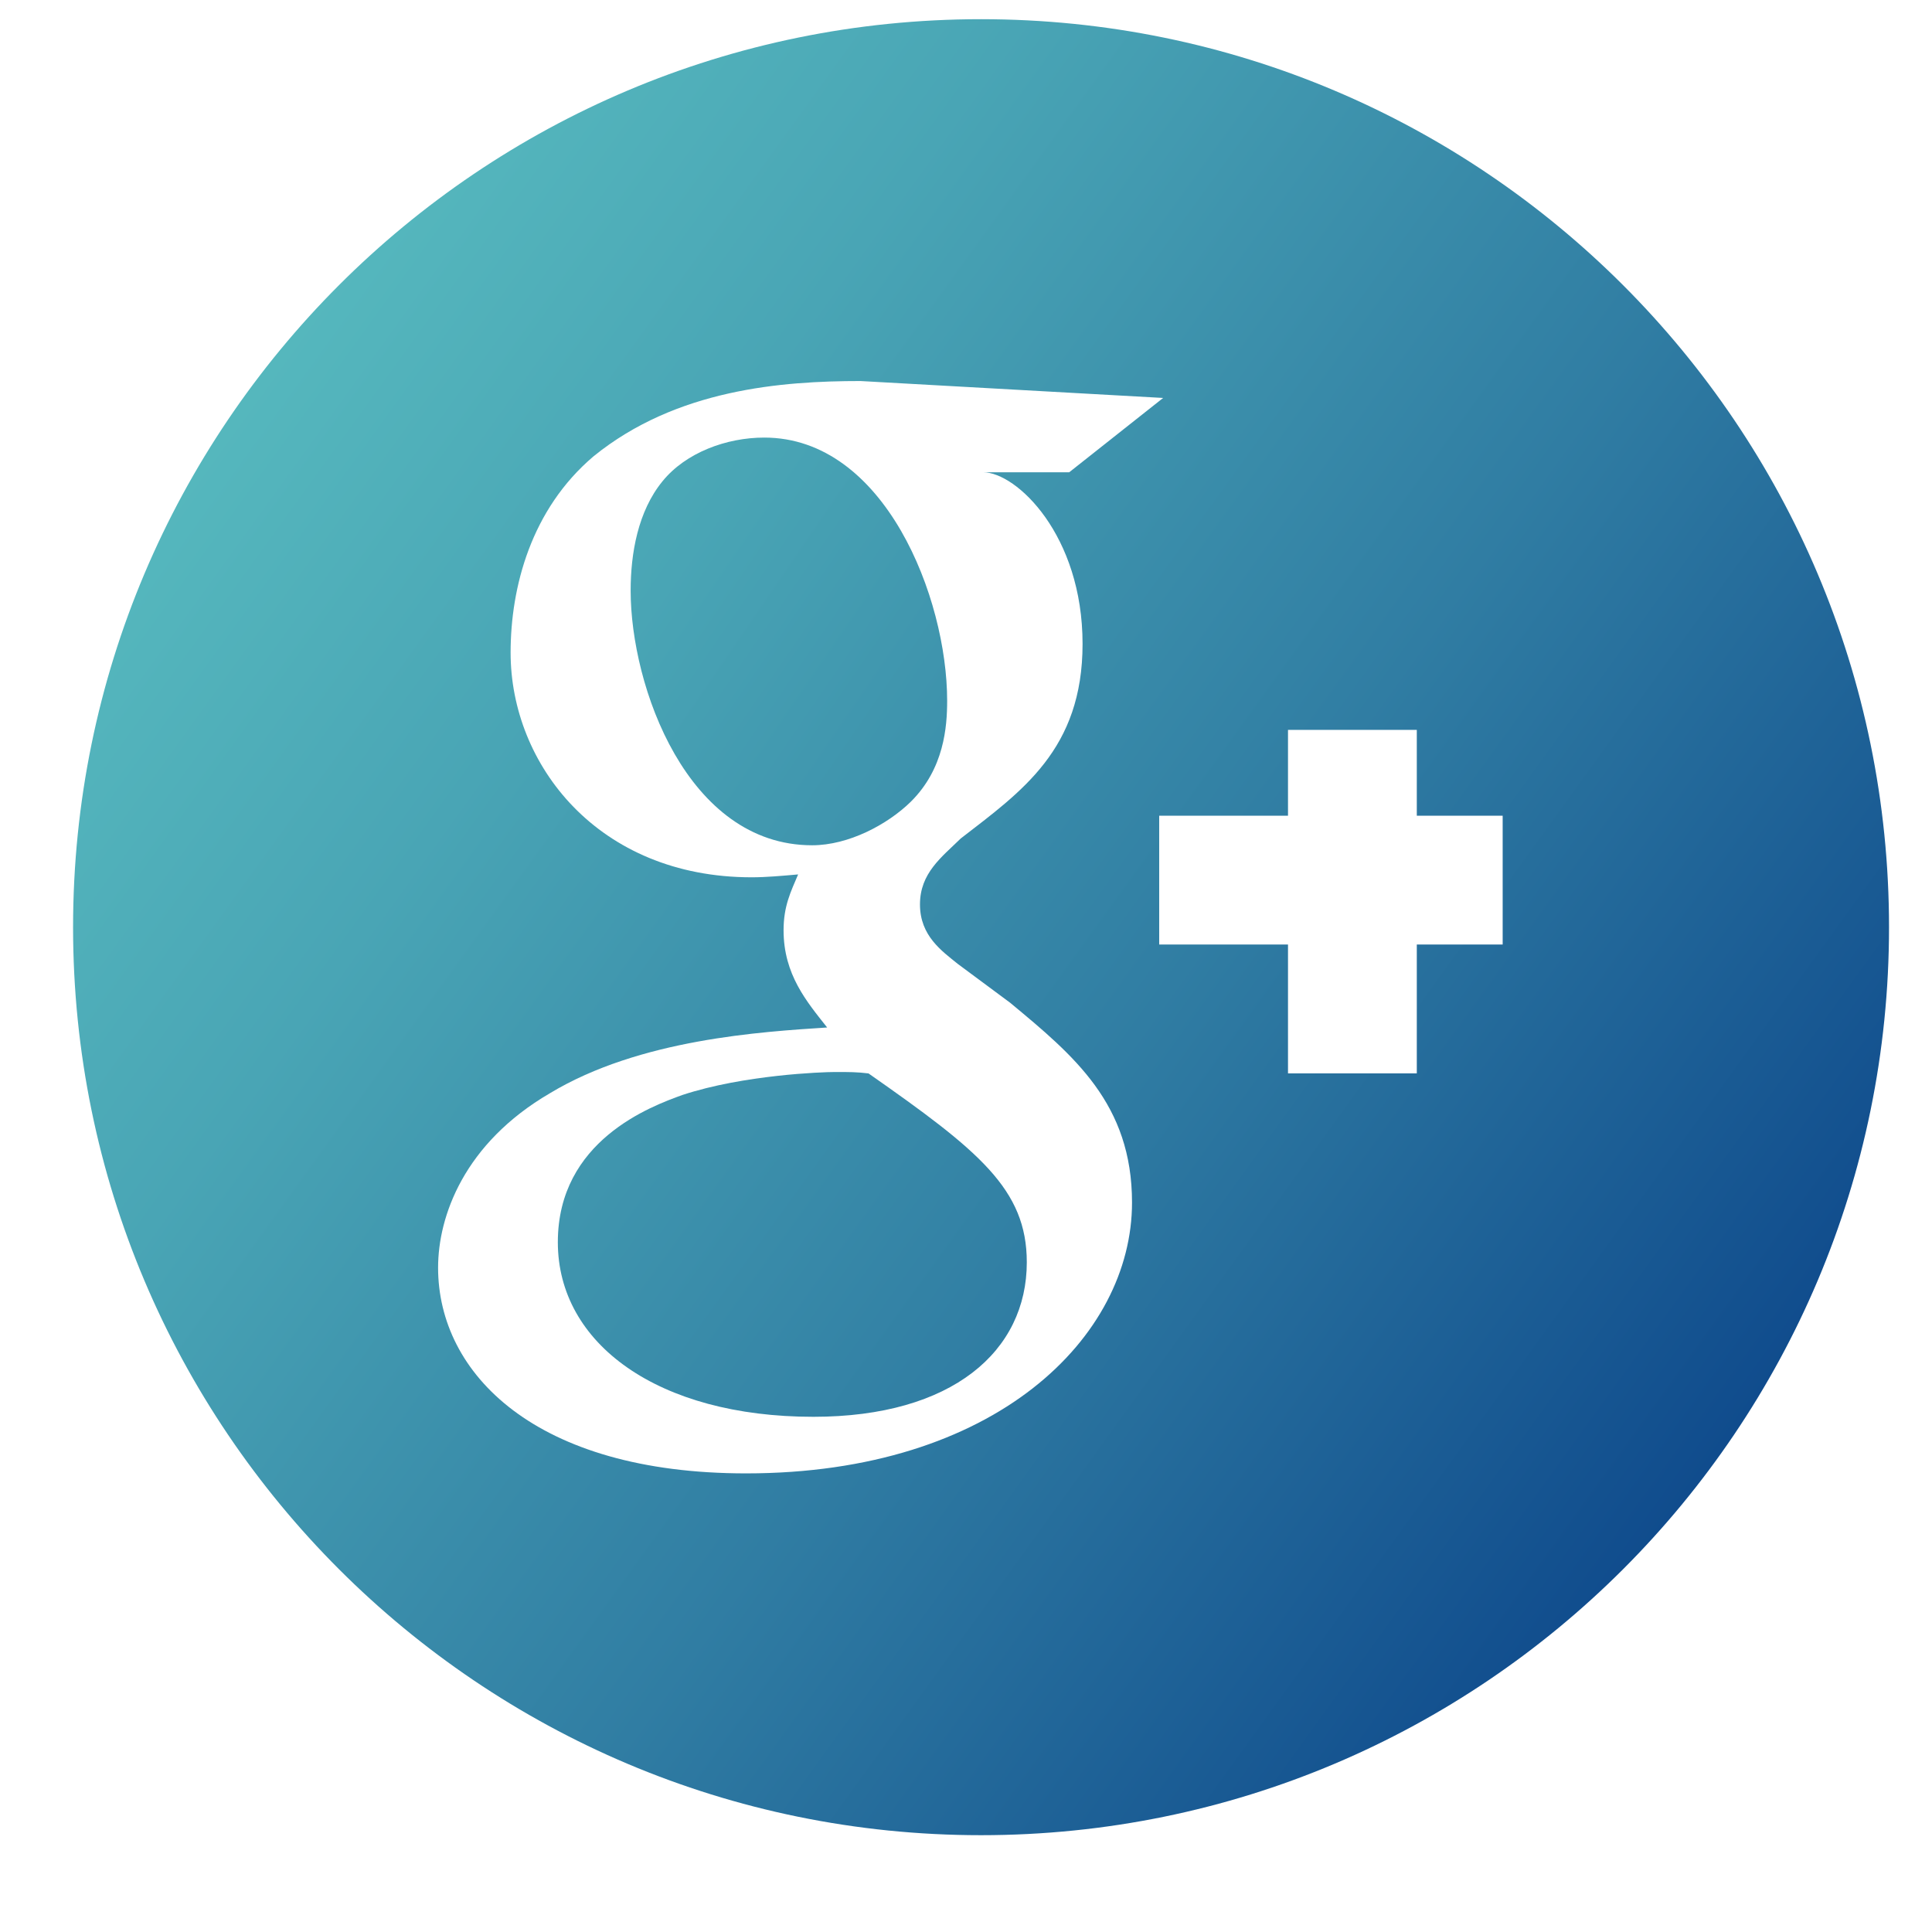 <?xml version="1.0" encoding="utf-8"?>
<!-- Generator: Adobe Illustrator 15.0.0, SVG Export Plug-In  -->
<!DOCTYPE svg PUBLIC "-//W3C//DTD SVG 1.1//EN" "http://www.w3.org/Graphics/SVG/1.1/DTD/svg11.dtd">
<svg version="1.1"
	 xmlns="http://www.w3.org/2000/svg" xmlns:xlink="http://www.w3.org/1999/xlink" xmlns:a="http://ns.adobe.com/AdobeSVGViewerExtensions/3.0/"
	 x="0px" y="0px" width="45px" height="45px" viewBox="18.172 19.427 45 45"
	 overflow="visible" enable-background="new 18.172 19.427 45 45" xml:space="preserve">
<defs>
</defs>
<g>
	<defs>
		<path id="SVGID_3_" d="M45.172,38.427h3v-2h3v2h2v3h-2v3.001h-3v-3.001h-3V38.427z M30.065,34.63c0-1.532,0.479-3.342,1.931-4.574
			c1.928-1.566,4.392-1.754,6.219-1.754l7.049,0.394l-2.188,1.731H41.07c0.777,0,2.317,1.463,2.317,3.997
			c0,2.463-1.42,3.436-2.839,4.534c-0.441,0.433-0.948,0.802-0.948,1.535c0,0.731,0.507,1.082,0.879,1.384l1.22,0.905
			c1.487,1.233,2.84,2.354,2.84,4.654c0,3.131-3.175,6.309-8.99,6.309c-4.904,0-7.173-2.323-7.173-4.791
			c0-1.198,0.605-2.896,2.604-4.063c2.096-1.265,4.938-1.432,6.458-1.532c-0.475-0.601-1.015-1.232-1.015-2.265
			c0-0.567,0.17-0.9,0.339-1.3c-0.374,0.033-0.744,0.067-1.082,0.067C32.096,39.861,30.065,37.227,30.065,34.63 M19.874,41.024
			c0,11.678,9.468,21.148,21.147,21.148c11.682,0,21.15-9.47,21.15-21.148c0-11.681-9.469-21.15-21.15-21.15
			C29.342,19.874,19.874,29.343,19.874,41.024"/>
	</defs>
	<clipPath id="SVGID_5_">
		<use xlink:href="#SVGID_3_"  overflow="visible"/>
	</clipPath>
	
		<linearGradient id="SVGID_6_" gradientUnits="userSpaceOnUse" x1="-458.909" y1="2643.301" x2="-457.909" y2="2643.301" gradientTransform="matrix(43.201 30.249 30.249 -43.201 -60117.262 128097.273)">
		<stop  offset="0" style="stop-color:#5FC6C4"/>
		<stop  offset="0.146" style="stop-color:#59BDC0"/>
		<stop  offset="0.384" style="stop-color:#49A5B5"/>
		<stop  offset="0.685" style="stop-color:#307DA3"/>
		<stop  offset="1" style="stop-color:#104C8D"/>
	</linearGradient>
	<polygon clip-path="url(#SVGID_5_)" fill="url(#SVGID_6_)" points="33.789,0 82.046,33.789 48.256,82.046 0,48.257 	"/>
</g>
<g>
	<defs>
		<path id="SVGID_2_" d="M33.604,30.635c-0.574,0.701-0.743,1.682-0.743,2.55c0,2.231,1.319,5.93,4.228,5.93
			c0.845,0,1.756-0.482,2.299-1.016c0.776-0.769,0.845-1.749,0.845-2.35c0-2.398-1.455-6.13-4.26-6.13
			C35.092,29.619,34.146,29.969,33.604,30.635"/>
	</defs>
	<clipPath id="SVGID_7_">
		<use xlink:href="#SVGID_2_"  overflow="visible"/>
	</clipPath>
	
		<linearGradient id="SVGID_8_" gradientUnits="userSpaceOnUse" x1="-458.607" y1="2642.763" x2="-457.607" y2="2642.763" gradientTransform="matrix(42.553 29.796 29.796 -42.553 -59210.172 126142.336)">
		<stop  offset="0" style="stop-color:#5FC6C4"/>
		<stop  offset="0.146" style="stop-color:#59BDC0"/>
		<stop  offset="0.384" style="stop-color:#49A5B5"/>
		<stop  offset="0.685" style="stop-color:#307DA3"/>
		<stop  offset="1" style="stop-color:#104C8D"/>
	</linearGradient>
	<polygon clip-path="url(#SVGID_7_)" fill="url(#SVGID_8_)" points="35.285,26.156 44.693,32.743 37.806,42.579 28.398,35.991 	"/>
</g>
<g>
	<defs>
		<path id="SVGID_1_" d="M34.073,44.929c-0.744,0.267-2.908,1.065-2.908,3.432c0,2.365,2.334,4.066,5.952,4.066
			c3.245,0,4.971-1.537,4.971-3.599c0-1.702-1.116-2.6-3.687-4.399c-0.271-0.033-0.44-0.033-0.776-0.033
			C37.32,44.396,35.493,44.462,34.073,44.929"/>
	</defs>
	<clipPath id="SVGID_9_">
		<use xlink:href="#SVGID_1_"  overflow="visible"/>
	</clipPath>
	
		<linearGradient id="SVGID_10_" gradientUnits="userSpaceOnUse" x1="-459.225" y1="2643.852" x2="-458.223" y2="2643.852" gradientTransform="matrix(43.891 30.733 30.733 -43.891 -61087.324 130184.164)">
		<stop  offset="0" style="stop-color:#5FC6C4"/>
		<stop  offset="0.146" style="stop-color:#59BDC0"/>
		<stop  offset="0.384" style="stop-color:#49A5B5"/>
		<stop  offset="0.685" style="stop-color:#307DA3"/>
		<stop  offset="1" style="stop-color:#104C8D"/>
	</linearGradient>
	<polygon clip-path="url(#SVGID_9_)" fill="url(#SVGID_10_)" points="34.759,39.264 45.861,47.038 38.494,57.559 27.392,49.784 	"/>
</g>
</svg>
